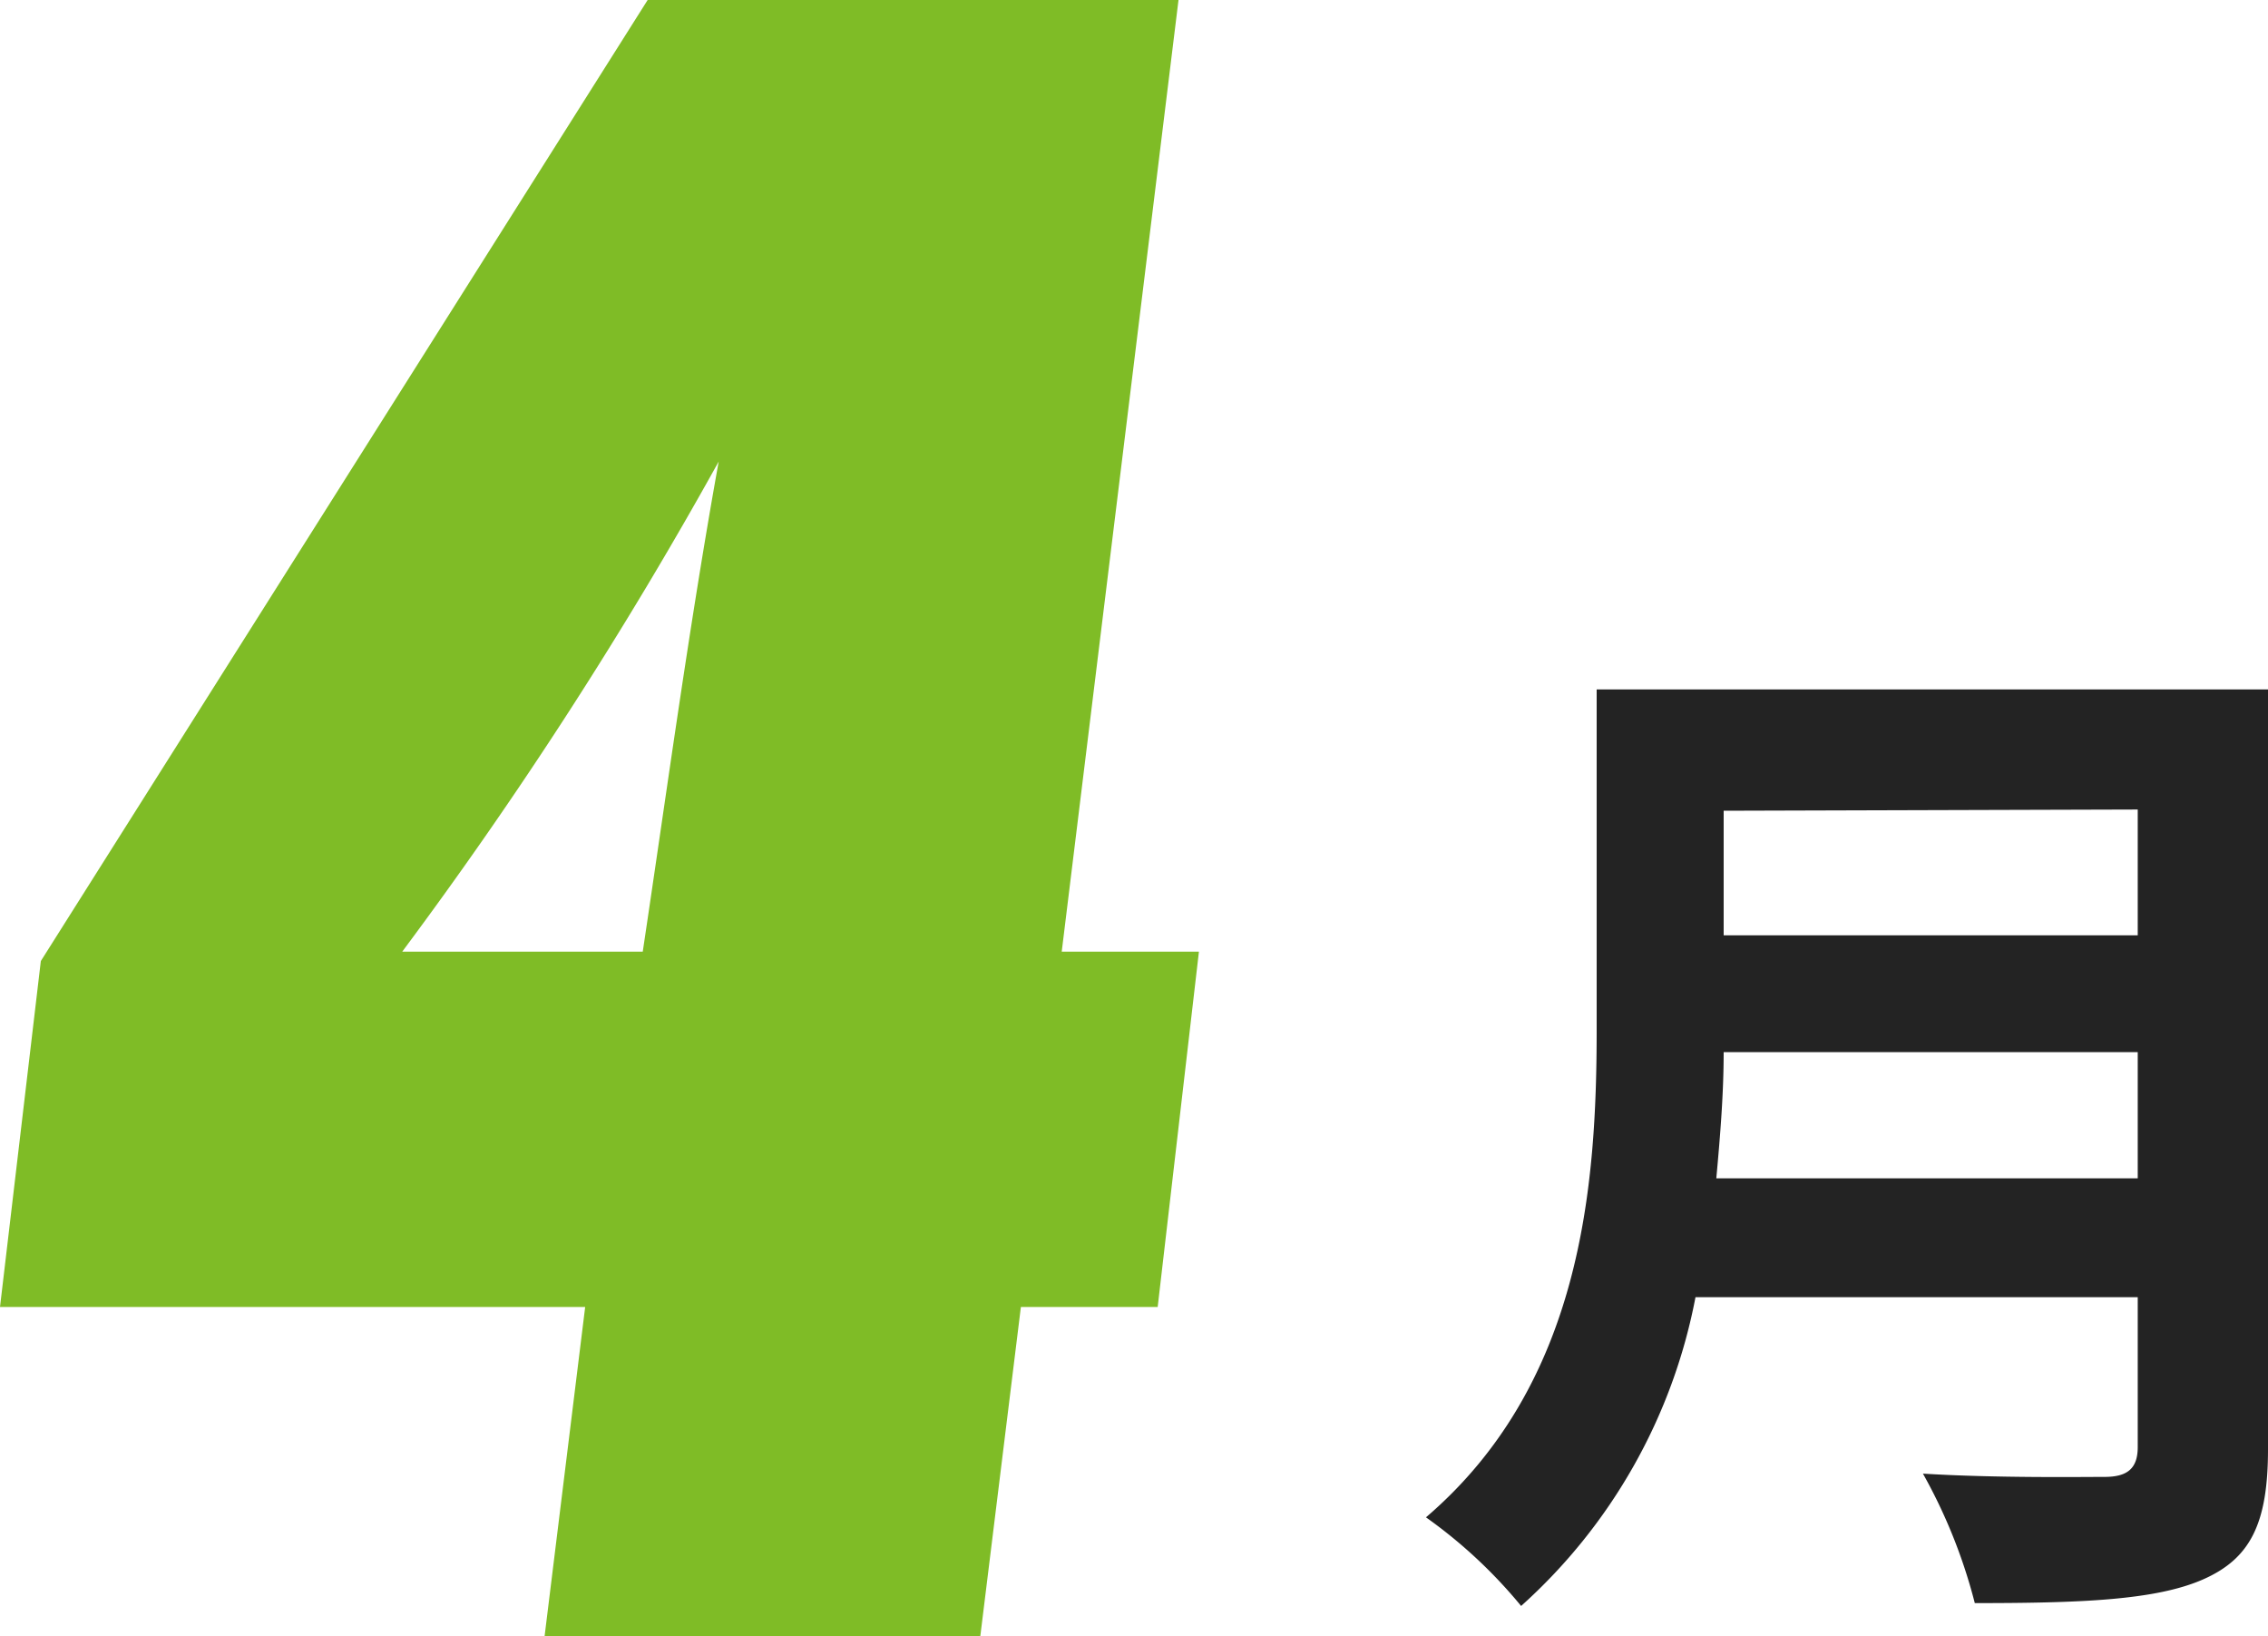 <svg xmlns="http://www.w3.org/2000/svg" width="55.54" height="40.06" viewBox="0 0 55.54 40.06"><defs><style>.cls-1{fill:#232323;}.cls-2{fill:#7fbc26;}</style></defs><g id="レイヤー_2" data-name="レイヤー 2"><g id="レイヤー_1-2" data-name="レイヤー 1"><path class="cls-1" d="M55.54,35.48c0,1.82-.43,2.68-1.59,3.19s-3,.58-5.59.58a13.14,13.14,0,0,0-1.27-3.17c1.77.11,3.9.08,4.45.08s.81-.2.81-.73V31.76H41.52a13.56,13.56,0,0,1-4.27,7.56,12,12,0,0,0-2.33-2.17c3.82-3.27,4.18-8.1,4.18-11.94V16.88H55.54Zm-3.19-6.63V25.76H42.21c0,1-.08,2-.18,3.09Zm-10.14-9V22.9H52.35V19.82Z"/><path class="cls-2" d="M28.35,32H25l-1,8.11H13.33l1-8.11H0l1-8.47L15.86,0h13L26,23.3h3.36ZM15.74,23.3c.6-4,1.14-8,1.86-12a106.44,106.44,0,0,1-7.75,12Z"/></g></g></svg>